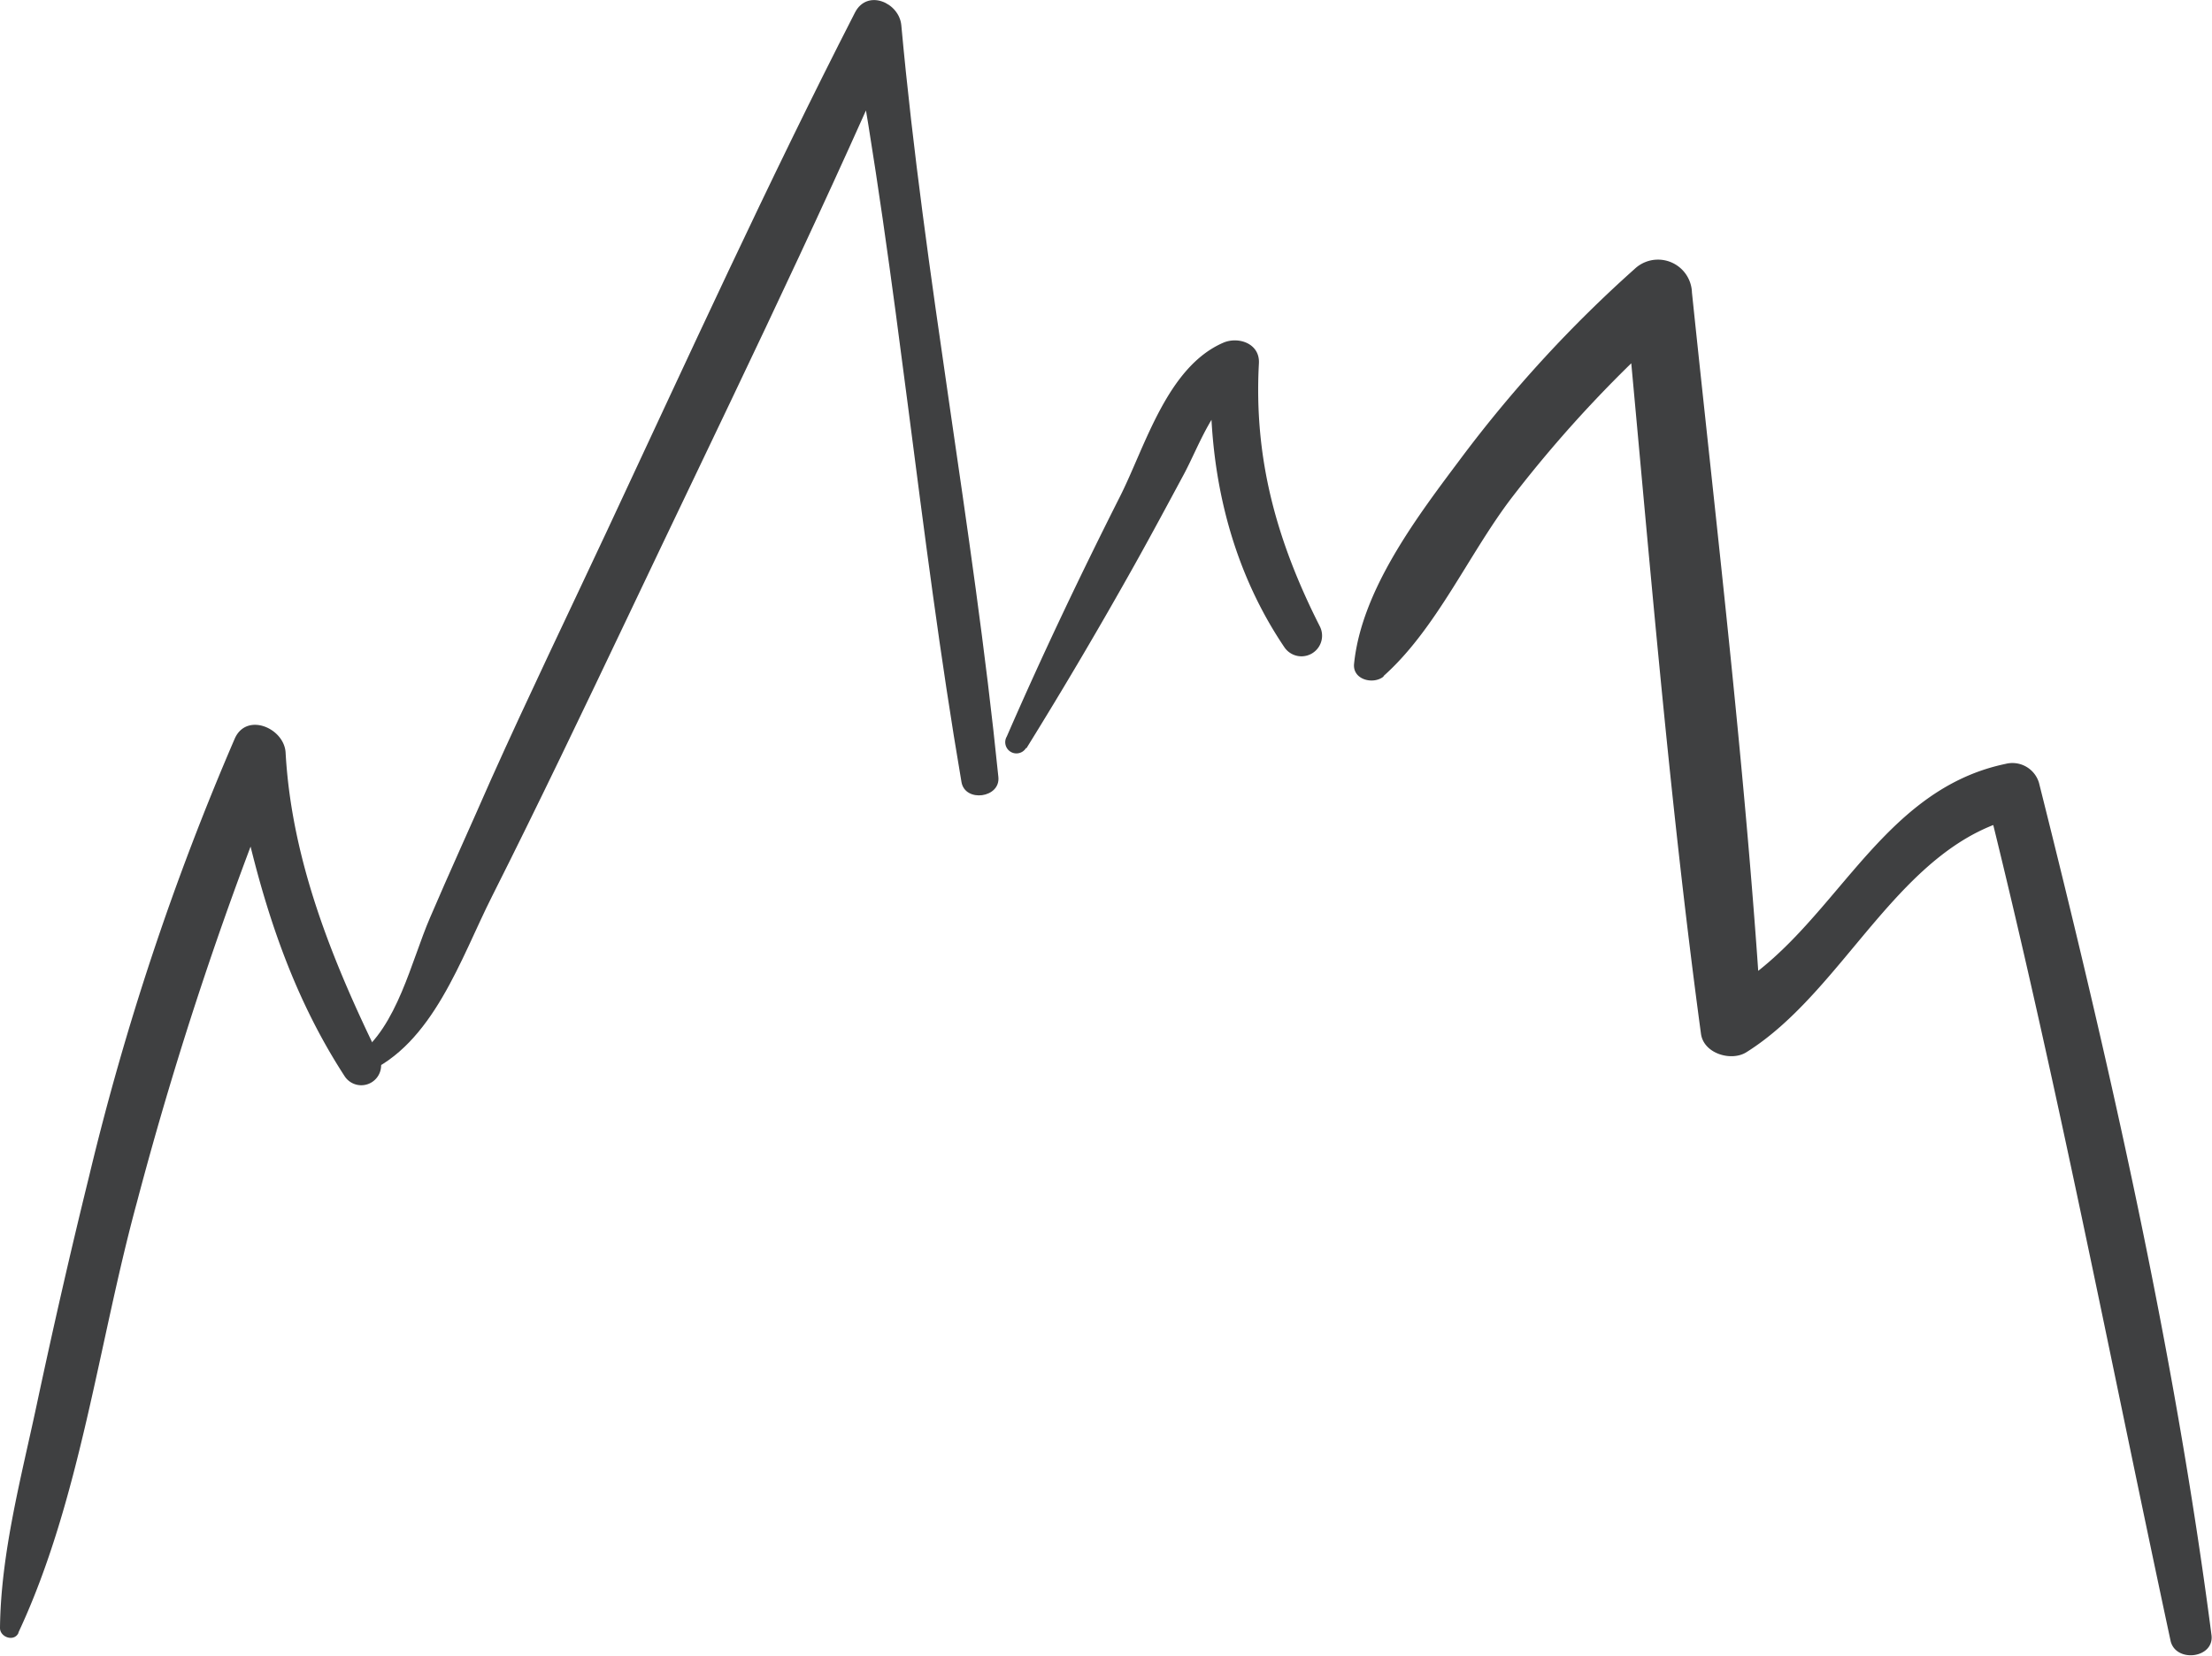 <?xml version="1.0" encoding="utf-8"?>
<svg xmlns="http://www.w3.org/2000/svg" viewBox="0 0 173.88 130.17"><defs><style>.cls-1{fill:#3f4041;}</style></defs><title>Mountain</title><g id="Ebene_2" data-name="Ebene 2"><g id="Ebene_3" data-name="Ebene 3"><g id="Mountain"><path class="cls-1" d="M1.45,128.35C6.3,118,7.76,105.51,10.77,94.5a286.82,286.82,0,0,1,11.6-34.76H18.22c1.7,8.82,3.93,17.28,8.88,24.89a1.56,1.56,0,0,0,2.69-1.57c-3.68-7.54-6.87-15.43-7.34-23.89-.11-1.93-3.08-3.2-4-1.09A210.51,210.51,0,0,0,7,92.5c-1.48,6-2.83,11.93-4.11,17.93C1.68,116.12.06,122.12,0,128c0,.73,1.11,1.11,1.45.39Z"/><path class="cls-1" d="M28.68,84.4c5.37-2.27,7.55-9.08,10-13.93,3.68-7.31,7.2-14.69,10.72-22.08C56.56,33.31,63.93,18.29,70.58,3L67,2.49c3.59,19.54,5.23,39.4,8.58,59,.28,1.62,3.07,1.26,2.9-.4-2-19.76-5.82-39.33-7.63-59.11C70.68.2,68.16-.9,67.2,1,60.34,14.39,54.09,28.11,47.71,41.75c-3.05,6.52-6.18,13-9.14,19.6C37,64.94,35.35,68.54,33.8,72.16c-1.48,3.43-2.57,8.56-5.71,10.85-.62.46-.27,1.75.59,1.39Z"/><path class="cls-1" d="M80.68,58.84q4.44-7.16,8.55-14.51c1.29-2.31,2.54-4.64,3.81-7s2.45-6,5-7.14l-2.82-1.62c-.37,7.86,1.3,15.75,5.75,22.33a1.62,1.62,0,0,0,2.79-1.63c-3.39-6.69-5.21-13.16-4.8-20.7.09-1.57-1.62-2.14-2.81-1.62-4.4,1.91-6.12,8.13-8.1,12.07-3.14,6.22-6.13,12.5-8.91,18.89a.88.88,0,0,0,1.52.89Z"/><path class="cls-1" d="M108.76,53.15c4.15-3.7,6.69-9.58,10.06-14A99.11,99.11,0,0,1,132.2,24.9L127.71,23c1.84,19.41,3.39,39,6,58.28.21,1.56,2.38,2.2,3.57,1.45,7.87-4.93,12.07-16.46,21.51-18.5l-2.63-1.49c5.47,21.94,9.72,44.15,14.46,66.25.38,1.77,3.46,1.41,3.22-.44-2.94-22.59-8-44.86-13.56-67a2.18,2.18,0,0,0-2.63-1.49c-10.56,2.21-13.75,14-22.82,18.42l3.66,2.1C137.31,61.43,135,42.19,133,23a2.67,2.67,0,0,0-4.5-1.86A101.09,101.09,0,0,0,114.94,35.9c-3.45,4.61-7.9,10.4-8.5,16.29-.13,1.26,1.52,1.66,2.32,1Z"/></g></g></g></svg>